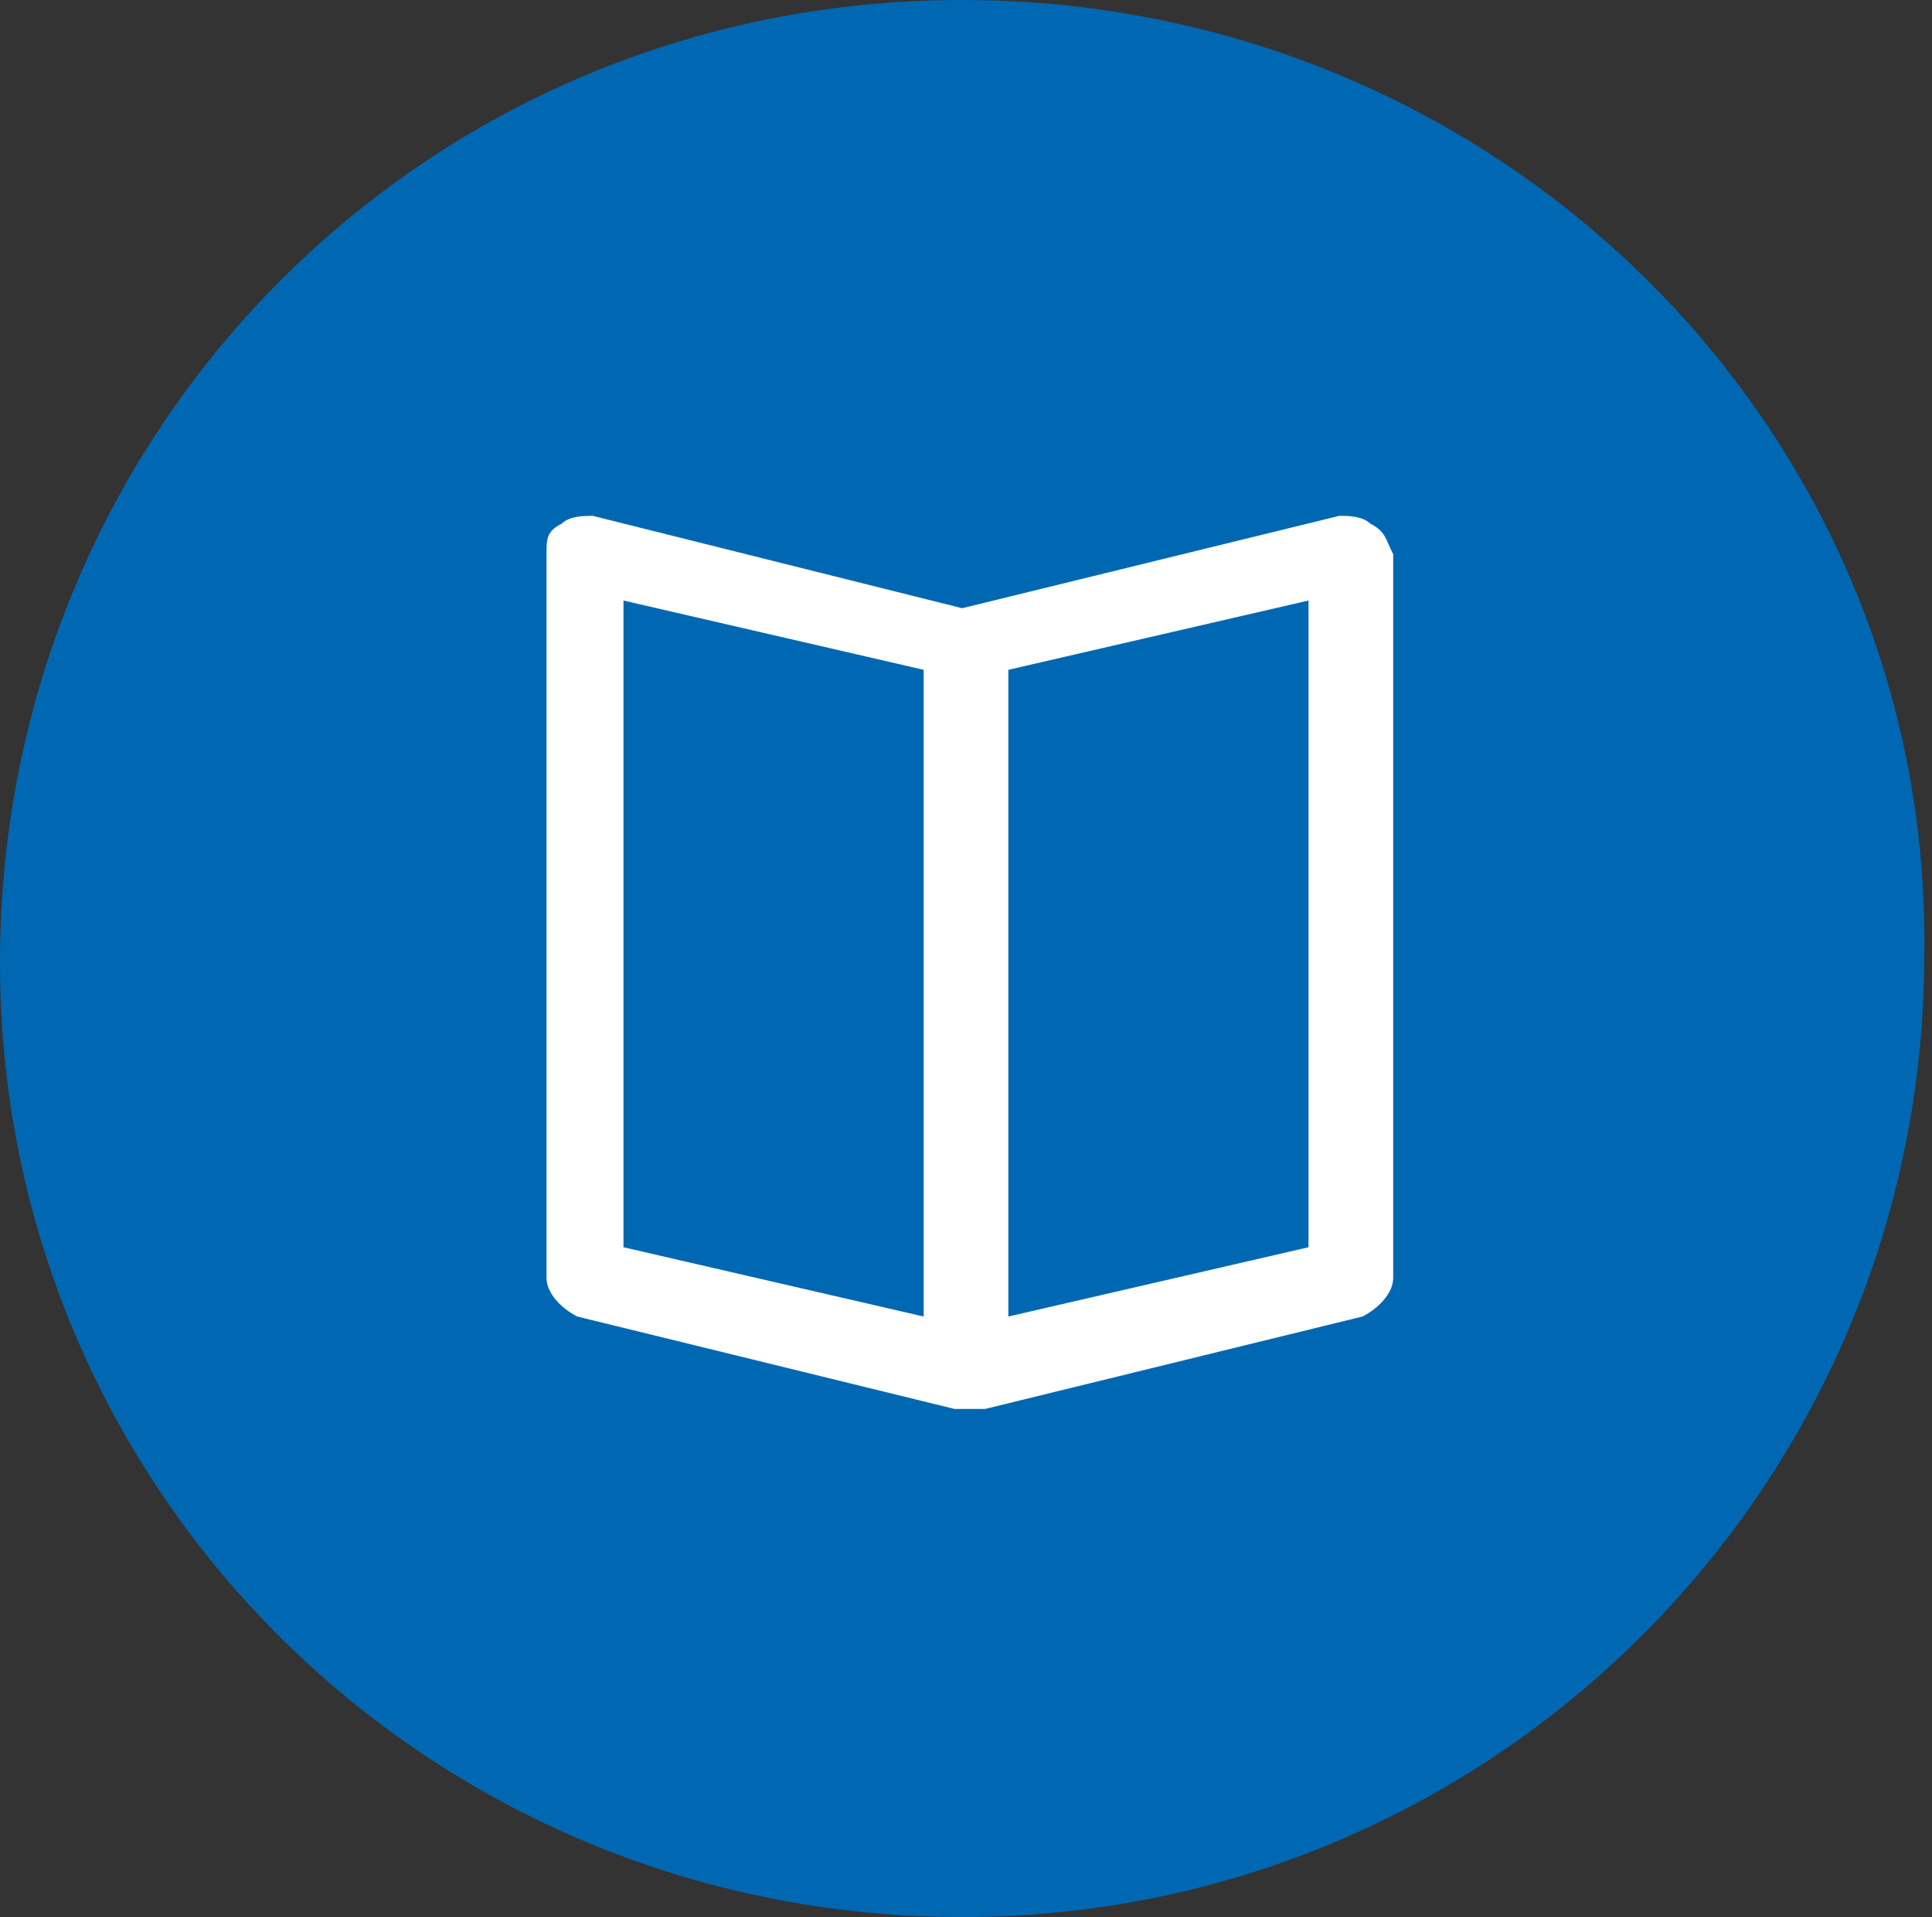 <?xml version="1.0" encoding="UTF-8"?>
<svg id="Capa_1" data-name="Capa 1" xmlns="http://www.w3.org/2000/svg" viewBox="0 0 25.1 24.9">
  <rect x="0" y="0" width="25.1" height="24.9" fill="#333333" stroke="none"/>
  <defs>
    <style>
      .cls-1 {
        fill: #0068b2;
      }

      .cls-1, .cls-2 {
        stroke-width: 0px;
      }

      .cls-2 {
        fill: #fff;
      }
    </style>
  </defs>
  <path class="cls-1" d="M12.5,24.9c6.9,0,12.5-5.6,12.5-12.5C25.1,5.6,19.5,0,12.5,0S0,5.6,0,12.5s5.6,12.4,12.5,12.4h0Z"/>
  <path class="cls-2" d="M17.8,6.8c-.1-.1-.3-.1-.4-.1l-4.9,1.2-4.8-1.2c-.1,0-.3,0-.4.1-.2.1-.2.2-.2.4v9.4c0,.2.2.4.4.5l4.9,1.2h.4l4.9-1.2c.2-.1.4-.3.4-.5V7.2c-.1-.2-.1-.3-.3-.4ZM8.1,16.2V7.8l3.9.9v8.4l-3.9-.9ZM17,16.2l-3.9.9v-8.4l3.9-.9v8.4Z"/>
</svg>